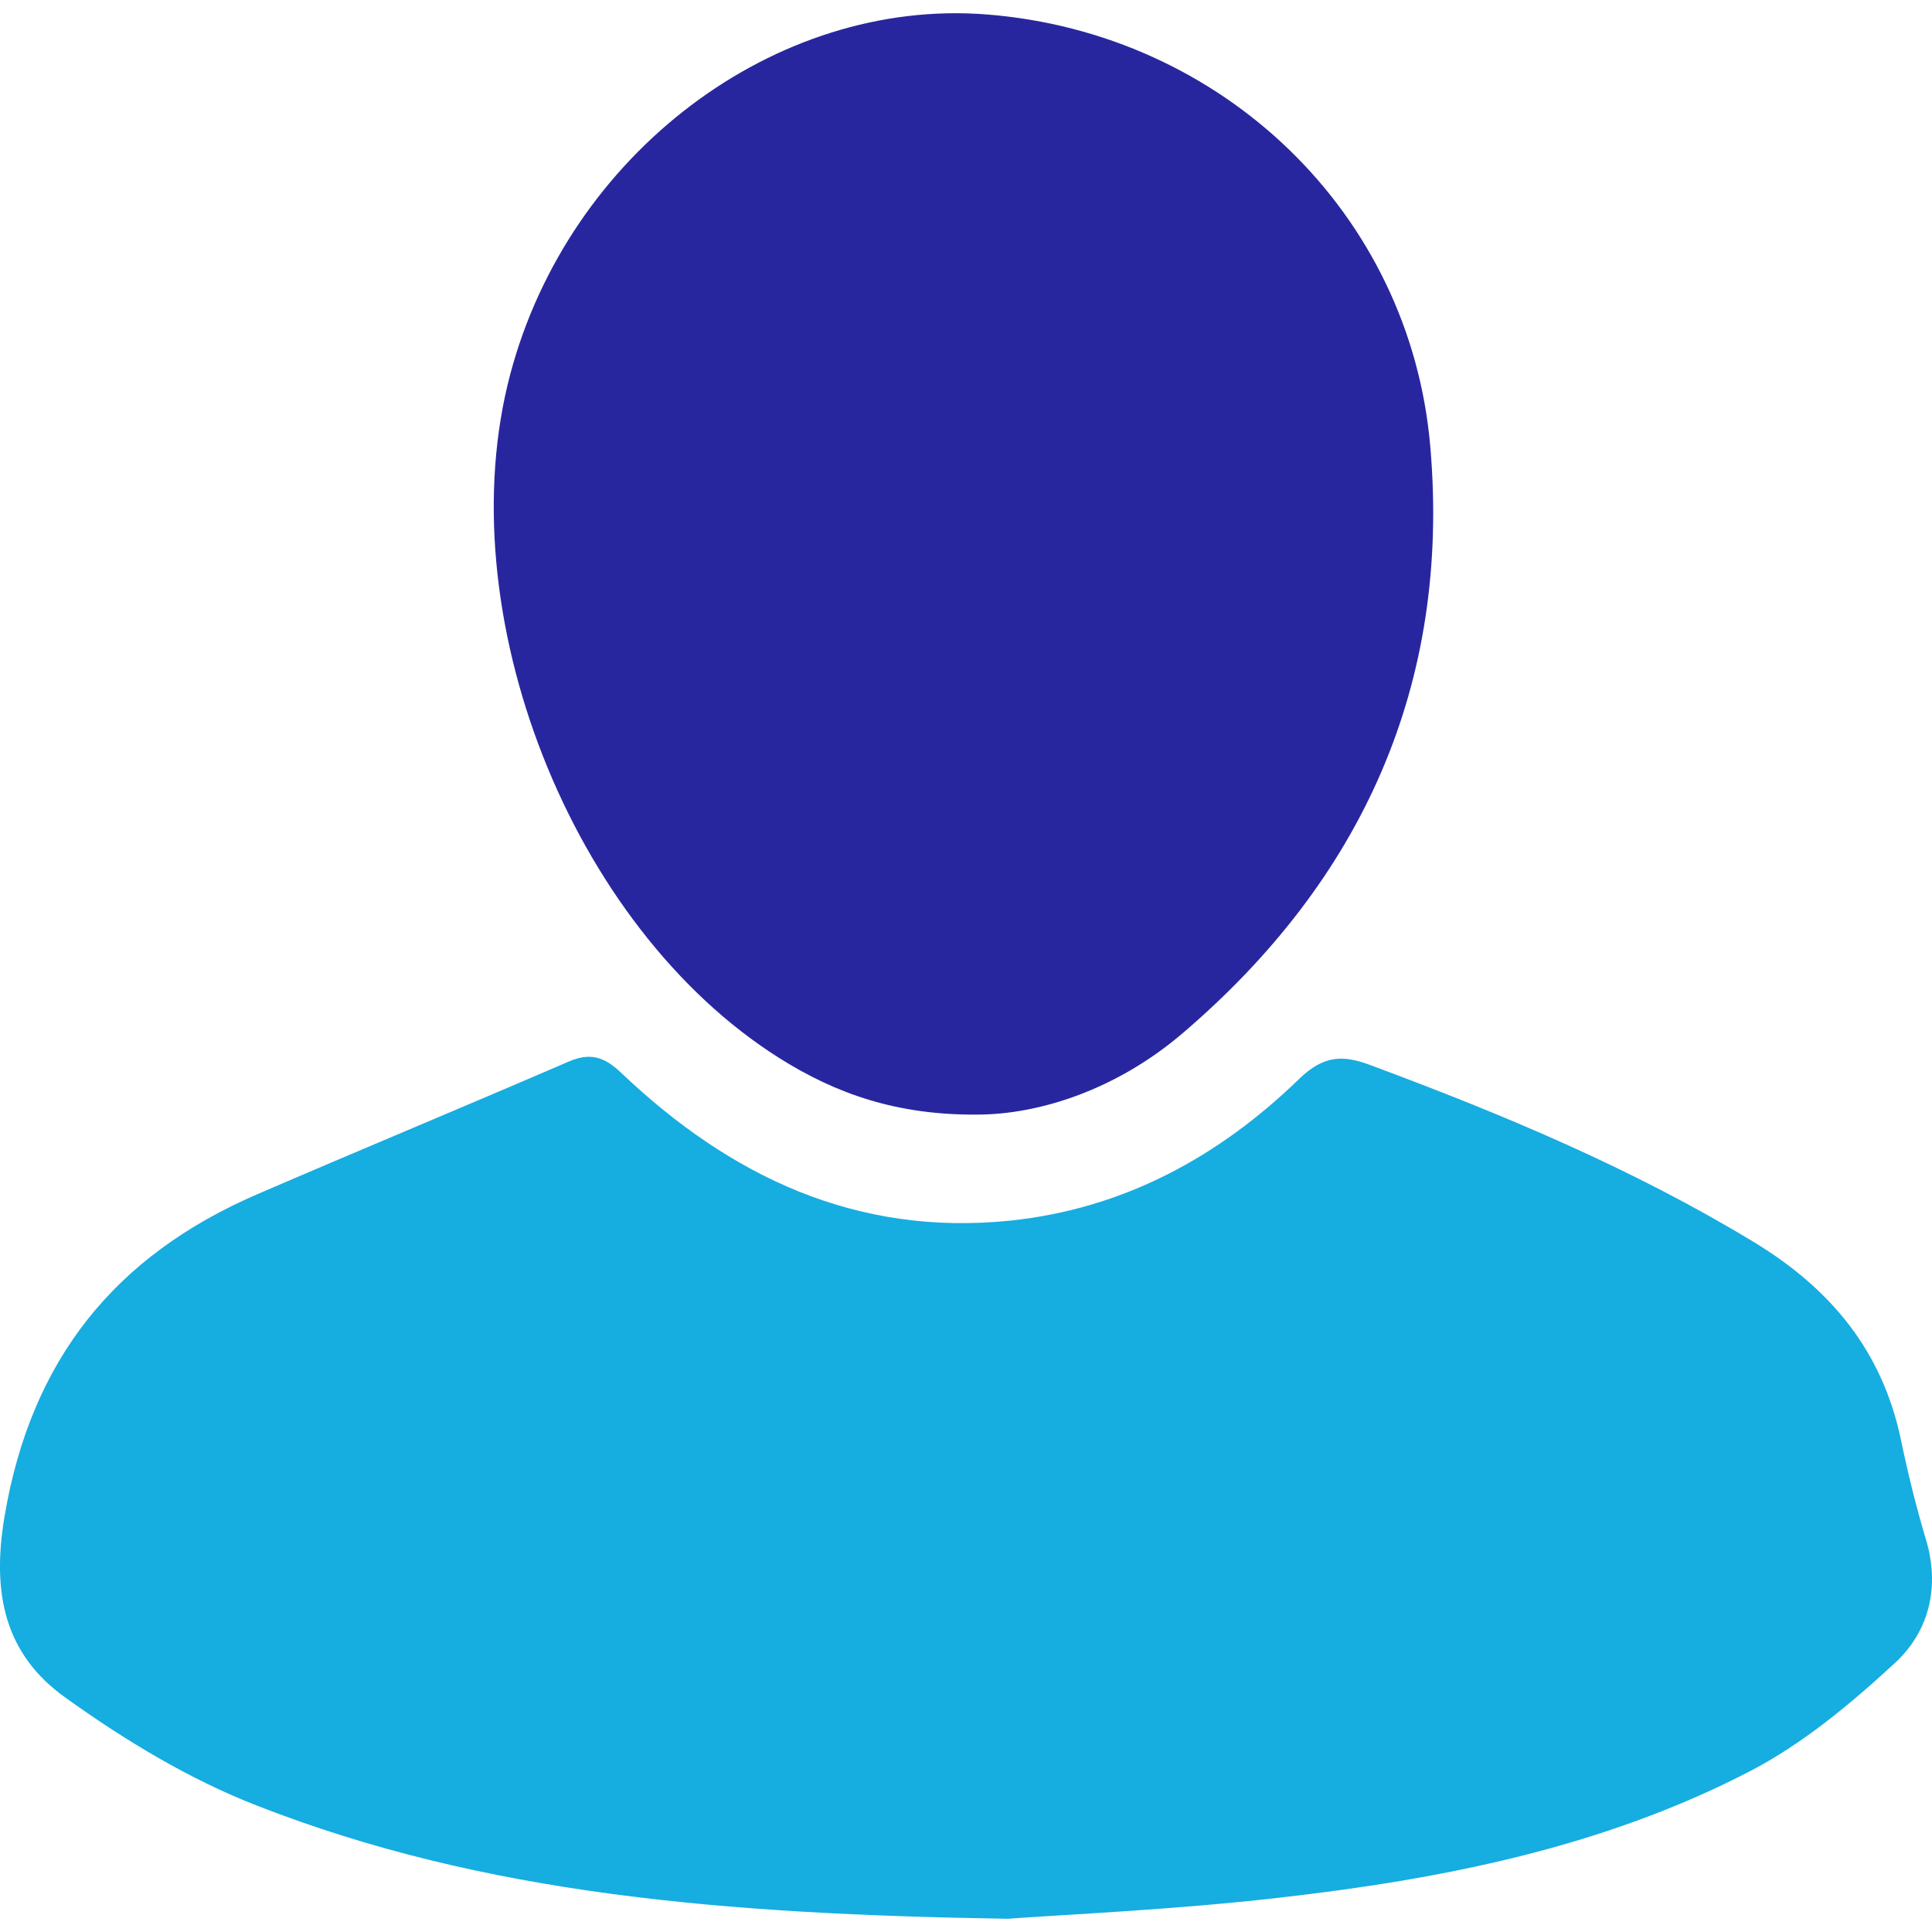 <?xml version="1.0" encoding="utf-8"?>
<!-- Generator: Adobe Illustrator 16.0.3, SVG Export Plug-In . SVG Version: 6.00 Build 0)  -->
<!DOCTYPE svg PUBLIC "-//W3C//DTD SVG 1.1//EN" "http://www.w3.org/Graphics/SVG/1.1/DTD/svg11.dtd">
<svg version="1.1" id="Calque_1" xmlns="http://www.w3.org/2000/svg" xmlns:xlink="http://www.w3.org/1999/xlink" x="0px" y="0px"
	 width="100px" height="100px" viewBox="0 0 100 100" enable-background="new 0 0 100 100" xml:space="preserve">
<g>
	<path fill-rule="evenodd" clip-rule="evenodd" fill="#16ADE1" d="M52.157,99.315c-14.708-0.234-27.092-1.26-38.841-5.85
		c-3.521-1.367-6.871-3.398-9.957-5.616c-3.086-2.217-3.804-5.332-3.125-9.355c1.372-8.126,5.713-13.497,13.087-16.682
		c5.361-2.314,10.757-4.551,16.114-6.865c1.118-0.479,1.831-0.254,2.71,0.576c5.635,5.361,12.168,8.478,20.148,7.656
		c5.879-0.615,10.812-3.311,14.972-7.354c1.24-1.191,2.227-1.24,3.672-0.693c6.856,2.549,13.575,5.352,19.865,9.171
		c3.965,2.412,6.631,5.635,7.588,10.215c0.361,1.729,0.781,3.448,1.289,5.138c0.752,2.48,0.166,4.785-1.582,6.406
		c-2.295,2.119-4.785,4.2-7.539,5.626c-7.618,3.945-15.949,5.586-24.396,6.543C60.78,98.847,55.36,99.081,52.157,99.315z"/>
	<path fill-rule="evenodd" clip-rule="evenodd" fill="#28269F" d="M50.604,57.691c-4.161,0.039-7.335-1.074-10.274-2.93
		c-10.797-6.808-17.184-23.083-13.917-35.399C29.44,7.946,40.125-0.116,51.073,0.748c12.188,0.962,21.925,10.27,22.96,22.38
		c1.056,12.286-3.516,22.404-12.823,30.354C57.802,56.393,53.817,57.682,50.604,57.691z"/>
</g>
</svg>
